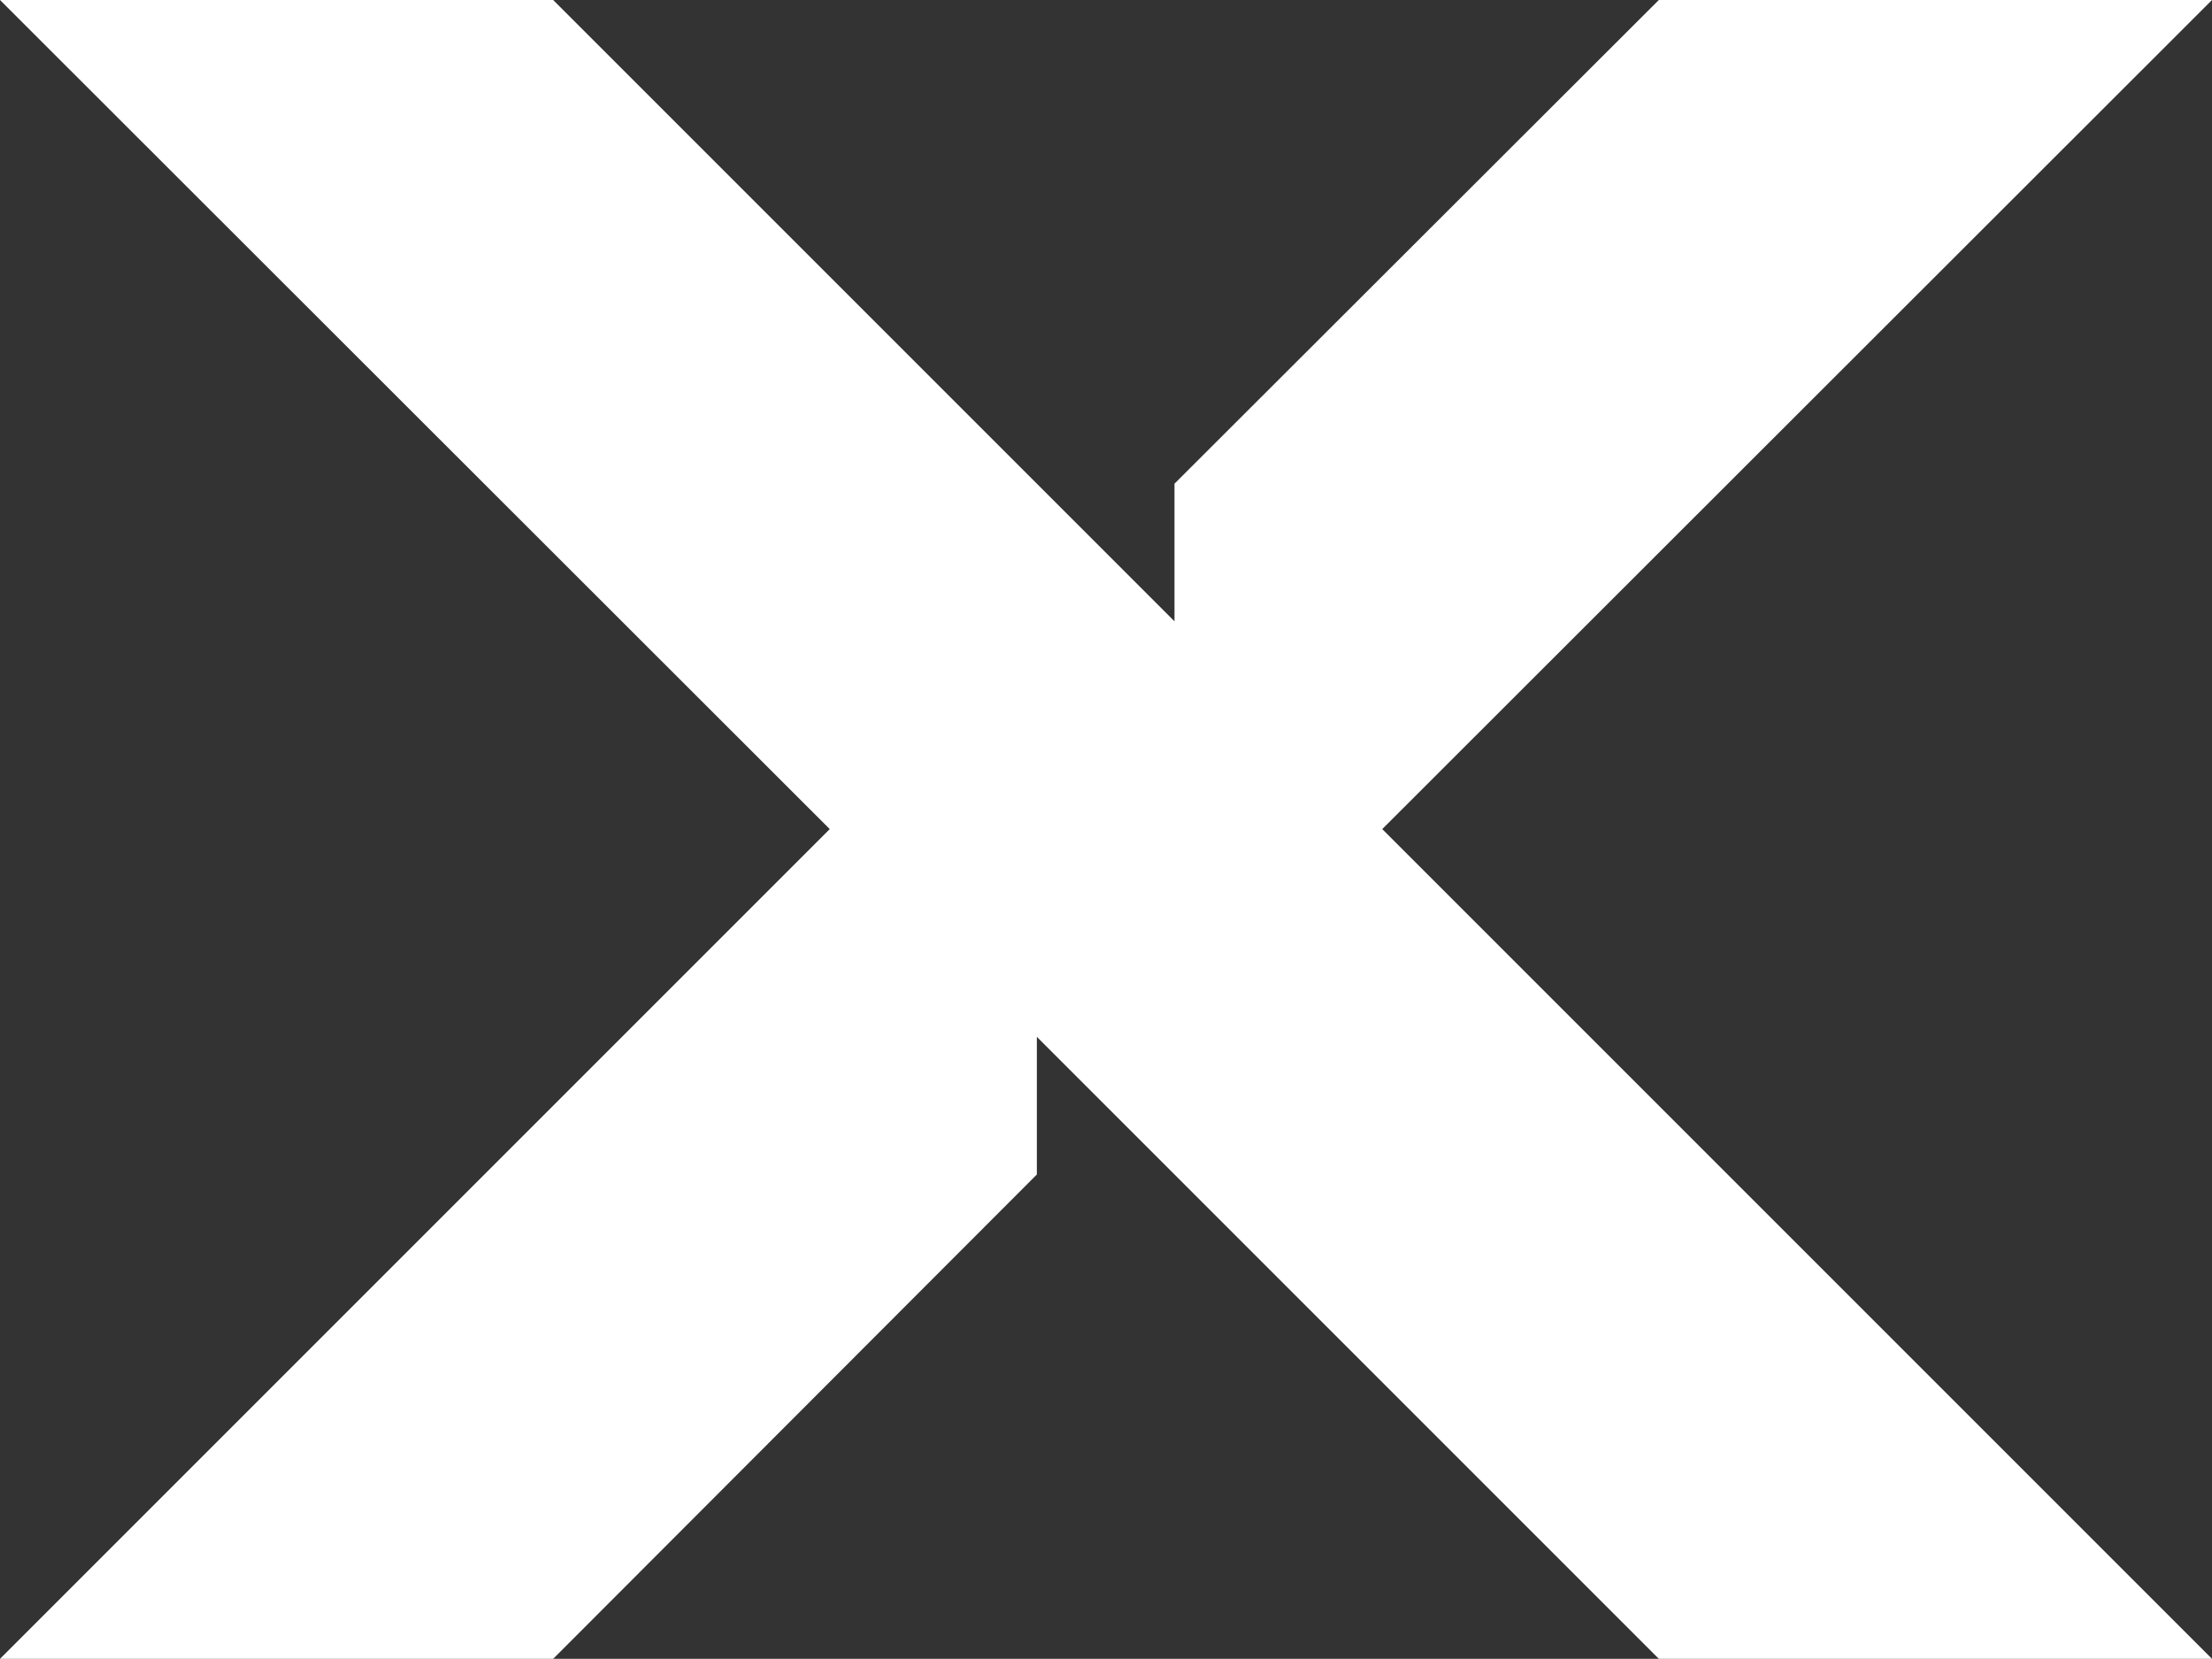 <?xml version="1.0" encoding="UTF-8"?>
<!-- Generator: Adobe Illustrator 27.8.1, SVG Export Plug-In . SVG Version: 6.00 Build 0)  -->
<svg xmlns="http://www.w3.org/2000/svg" xmlns:xlink="http://www.w3.org/1999/xlink" version="1.1" id="Vrstva_1" x="0px" y="0px" viewBox="0 0 334.3 250.7" style="enable-background:new 0 0 334.3 250.7;" xml:space="preserve">
<rect x="0" y="0" width="334.3" height="250.7" fill="#333333" stroke="none"/>
<style type="text/css">
	.st0{fill:#FFFFFF;}
</style>
<polygon class="st0" points="334.3,0 250.7,0 177.5,73.1 177.5,93.9 156.7,73.1 83.6,0 0,0 125.4,125.3 0,250.7 83.6,250.7   156.7,177.5 156.7,156.7 177.5,177.5 177.5,177.5 250.7,250.7 334.3,250.7 208.9,125.3 "></polygon>
</svg>
